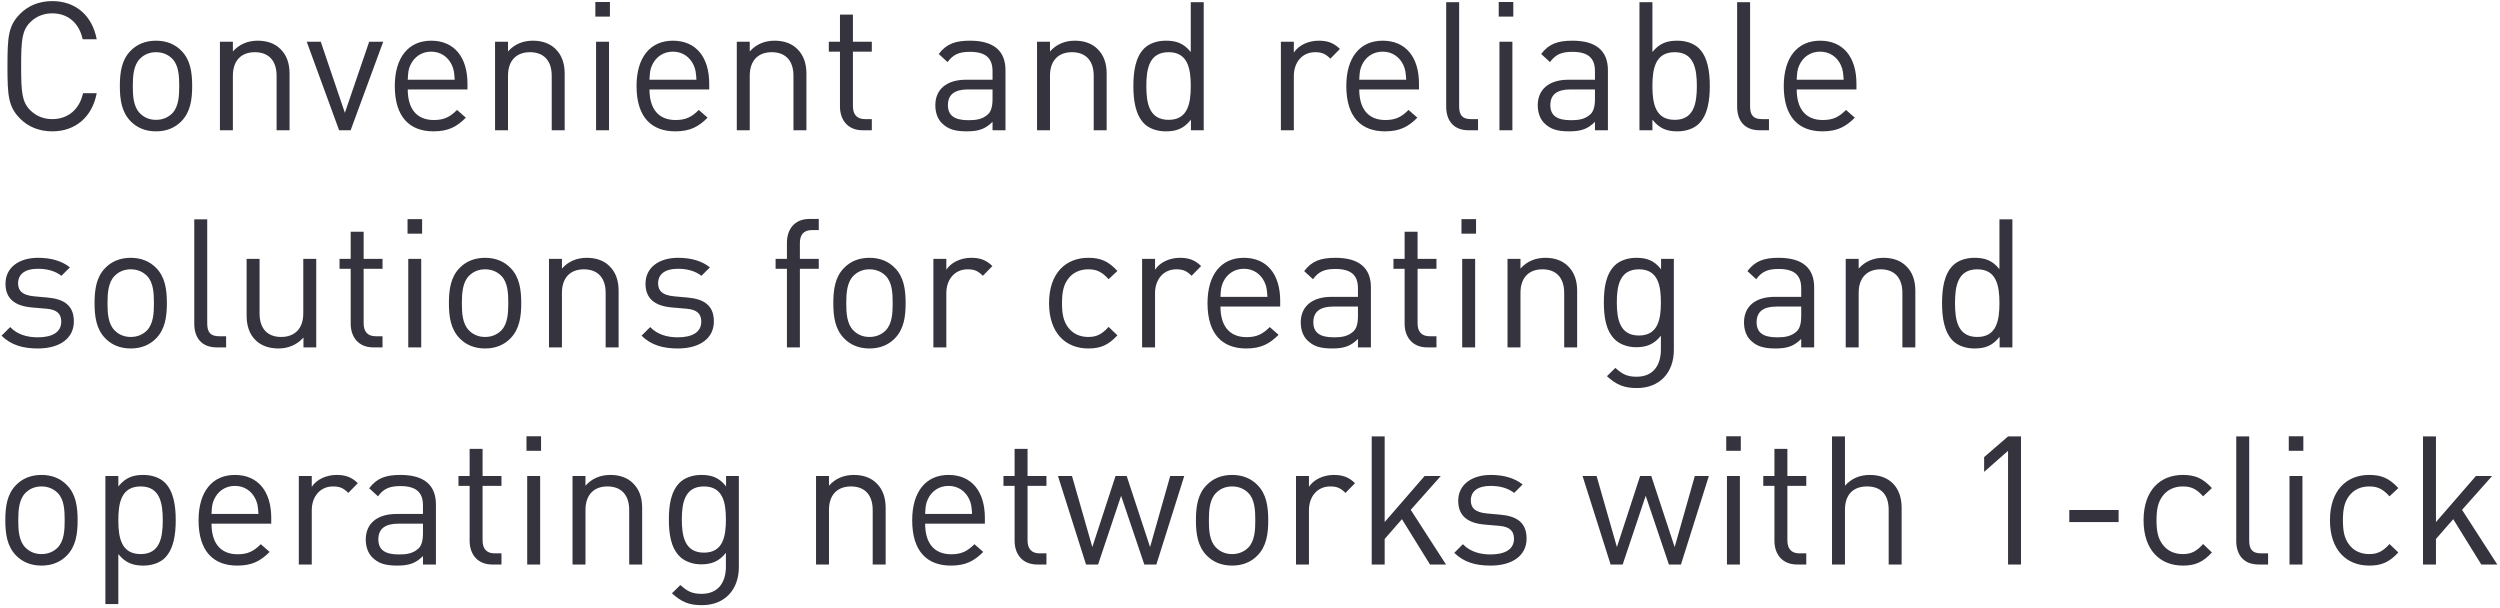 <?xml version="1.0" encoding="UTF-8"?> <svg xmlns="http://www.w3.org/2000/svg" width="806" height="196" viewBox="0 0 806 196" fill="none"><path d="M31.176 30.052C29.726 37.766 24.274 42.348 16.85 42.348C12.558 42.348 9.078 40.84 6.526 38.288C2.64 34.402 2.408 30.806 2.408 21.352C2.408 11.898 2.64 8.302 6.526 4.416C9.078 1.864 12.558 0.356 16.85 0.356C24.332 0.356 29.726 4.938 31.176 12.652H26.652C25.55 7.548 22.012 4.3 16.85 4.3C14.066 4.3 11.63 5.286 9.716 7.2C7.106 9.868 6.816 12.884 6.816 21.352C6.816 29.82 7.106 32.836 9.716 35.504C11.63 37.418 14.066 38.404 16.85 38.404C22.012 38.404 25.666 35.156 26.768 30.052H31.176ZM61.958 27.732C61.958 32.14 61.378 36.142 58.478 39.1C56.506 41.13 53.78 42.348 50.3 42.348C46.82 42.348 44.094 41.13 42.122 39.1C39.222 36.142 38.642 32.14 38.642 27.732C38.642 23.324 39.222 19.264 42.122 16.364C44.094 14.334 46.82 13.116 50.3 13.116C53.78 13.116 56.506 14.334 58.478 16.364C61.378 19.264 61.958 23.324 61.958 27.732ZM57.782 27.732C57.782 24.484 57.608 21.004 55.52 18.916C54.128 17.524 52.33 16.828 50.3 16.828C48.27 16.828 46.53 17.524 45.138 18.916C43.05 21.004 42.818 24.484 42.818 27.732C42.818 30.922 42.992 34.402 45.138 36.548C46.53 37.94 48.27 38.636 50.3 38.636C52.33 38.636 54.128 37.94 55.52 36.548C57.608 34.402 57.782 30.922 57.782 27.732ZM93.352 42H89.175V24.426C89.175 19.38 86.45 16.828 82.157 16.828C77.865 16.828 75.082 19.438 75.082 24.426V42H70.906V13.464H75.082V16.596C77.112 14.276 79.895 13.116 83.085 13.116C86.159 13.116 88.653 14.044 90.394 15.784C92.424 17.756 93.352 20.424 93.352 23.73V42ZM123.542 13.464L113.044 42H109.332L98.892 13.464H103.416L111.188 36.374L119.018 13.464H123.542ZM150.715 28.834H131.459C131.459 35.098 134.359 38.694 139.869 38.694C143.175 38.694 145.089 37.708 147.351 35.446L150.193 37.94C147.293 40.84 144.567 42.348 139.753 42.348C132.155 42.348 127.283 37.824 127.283 27.732C127.283 18.452 131.749 13.116 138.999 13.116C146.423 13.116 150.715 18.394 150.715 26.978V28.834ZM146.597 25.702C146.423 23.382 146.365 22.454 145.669 20.946C144.451 18.336 142.073 16.654 138.999 16.654C135.925 16.654 133.547 18.336 132.329 20.946C131.633 22.454 131.575 23.382 131.459 25.702H146.597ZM182.051 42H177.875V24.426C177.875 19.38 175.149 16.828 170.857 16.828C166.565 16.828 163.781 19.438 163.781 24.426V42H159.605V13.464H163.781V16.596C165.811 14.276 168.595 13.116 171.785 13.116C174.859 13.116 177.353 14.044 179.093 15.784C181.123 17.756 182.051 20.424 182.051 23.73V42ZM196.349 42H192.173V13.464H196.349V42ZM196.639 5.344H191.941V0.646H196.639V5.344ZM228.652 28.834H209.396C209.396 35.098 212.296 38.694 217.806 38.694C221.112 38.694 223.026 37.708 225.288 35.446L228.13 37.94C225.23 40.84 222.504 42.348 217.69 42.348C210.092 42.348 205.22 37.824 205.22 27.732C205.22 18.452 209.686 13.116 216.936 13.116C224.36 13.116 228.652 18.394 228.652 26.978V28.834ZM224.534 25.702C224.36 23.382 224.302 22.454 223.606 20.946C222.388 18.336 220.01 16.654 216.936 16.654C213.862 16.654 211.484 18.336 210.266 20.946C209.57 22.454 209.512 23.382 209.396 25.702H224.534ZM259.988 42H255.812V24.426C255.812 19.38 253.086 16.828 248.794 16.828C244.502 16.828 241.718 19.438 241.718 24.426V42H237.542V13.464H241.718V16.596C243.748 14.276 246.532 13.116 249.722 13.116C252.796 13.116 255.29 14.044 257.03 15.784C259.06 17.756 259.988 20.424 259.988 23.73V42ZM281.073 42H278.115C273.243 42 270.807 38.578 270.807 34.344V16.654H267.211V13.464H270.807V4.706H274.983V13.464H281.073V16.654H274.983V34.228C274.983 36.838 276.201 38.404 278.869 38.404H281.073V42ZM324.17 42H319.994V39.274C317.732 41.536 315.586 42.348 311.758 42.348C307.814 42.348 305.668 41.652 303.696 39.738C302.246 38.346 301.55 36.2 301.55 33.938C301.55 28.892 305.088 25.702 311.468 25.702H319.994V22.976C319.994 18.858 317.964 16.712 312.686 16.712C309.09 16.712 307.234 17.64 305.494 20.018L302.652 17.408C305.146 14.102 308.046 13.116 312.744 13.116C320.458 13.116 324.17 16.48 324.17 22.628V42ZM319.994 31.908V28.834H312.048C307.756 28.834 305.61 30.516 305.61 33.88C305.61 37.186 307.64 38.752 312.222 38.752C314.6 38.752 316.688 38.52 318.544 36.838C319.53 35.91 319.994 34.286 319.994 31.908ZM356.787 42H352.611V24.426C352.611 19.38 349.885 16.828 345.593 16.828C341.301 16.828 338.517 19.438 338.517 24.426V42H334.341V13.464H338.517V16.596C340.547 14.276 343.331 13.116 346.521 13.116C349.595 13.116 352.089 14.044 353.829 15.784C355.859 17.756 356.787 20.424 356.787 23.73V42ZM388.079 42H383.961V38.578C381.583 41.594 379.089 42.348 375.841 42.348C372.883 42.348 370.389 41.362 368.881 39.854C366.039 36.954 365.401 32.314 365.401 27.732C365.401 23.15 366.039 18.452 368.881 15.61C370.389 14.102 372.883 13.116 375.841 13.116C379.031 13.116 381.525 13.812 383.903 16.77V0.704H388.079V42ZM383.903 27.732C383.903 22.164 382.975 16.828 376.769 16.828C370.505 16.828 369.577 22.164 369.577 27.732C369.577 33.3 370.505 38.636 376.769 38.636C382.975 38.636 383.903 33.3 383.903 27.732ZM431.982 15.784L428.908 18.916C427.342 17.35 426.182 16.828 423.978 16.828C419.802 16.828 417.134 20.134 417.134 24.484V42H412.958V13.464H417.134V16.944C418.7 14.566 421.832 13.116 425.138 13.116C427.864 13.116 429.952 13.754 431.982 15.784ZM457.481 28.834H438.225C438.225 35.098 441.125 38.694 446.635 38.694C449.941 38.694 451.855 37.708 454.117 35.446L456.959 37.94C454.059 40.84 451.333 42.348 446.519 42.348C438.921 42.348 434.049 37.824 434.049 27.732C434.049 18.452 438.515 13.116 445.765 13.116C453.189 13.116 457.481 18.394 457.481 26.978V28.834ZM453.363 25.702C453.189 23.382 453.131 22.454 452.435 20.946C451.217 18.336 448.839 16.654 445.765 16.654C442.691 16.654 440.313 18.336 439.095 20.946C438.399 22.454 438.341 23.382 438.225 25.702H453.363ZM476.52 42H473.504C468.516 42 466.254 38.752 466.254 34.402V0.704H470.43V34.228C470.43 37.012 471.358 38.404 474.258 38.404H476.52V42ZM487.595 42H483.419V13.464H487.595V42ZM487.885 5.344H483.187V0.646H487.885V5.344ZM518.391 42H514.215V39.274C511.953 41.536 509.807 42.348 505.979 42.348C502.035 42.348 499.889 41.652 497.917 39.738C496.467 38.346 495.771 36.2 495.771 33.938C495.771 28.892 499.309 25.702 505.689 25.702H514.215V22.976C514.215 18.858 512.185 16.712 506.907 16.712C503.311 16.712 501.455 17.64 499.715 20.018L496.873 17.408C499.367 14.102 502.267 13.116 506.965 13.116C514.679 13.116 518.391 16.48 518.391 22.628V42ZM514.215 31.908V28.834H506.269C501.977 28.834 499.831 30.516 499.831 33.88C499.831 37.186 501.861 38.752 506.443 38.752C508.821 38.752 510.909 38.52 512.765 36.838C513.751 35.91 514.215 34.286 514.215 31.908ZM551.24 27.732C551.24 32.314 550.602 36.954 547.76 39.854C546.252 41.362 543.758 42.348 540.8 42.348C537.61 42.348 535.116 41.594 532.738 38.578V42H528.562V0.704H532.738V16.77C535.116 13.812 537.668 13.116 540.8 13.116C543.758 13.116 546.252 14.102 547.76 15.61C550.602 18.452 551.24 23.15 551.24 27.732ZM547.064 27.732C547.064 22.164 546.136 16.828 539.93 16.828C533.666 16.828 532.738 22.164 532.738 27.732C532.738 33.3 533.666 38.636 539.93 38.636C546.136 38.636 547.064 33.3 547.064 27.732ZM570.317 42H567.301C562.313 42 560.051 38.752 560.051 34.402V0.704H564.227V34.228C564.227 37.012 565.155 38.404 568.055 38.404H570.317V42ZM598.516 28.834H579.26C579.26 35.098 582.16 38.694 587.67 38.694C590.976 38.694 592.89 37.708 595.152 35.446L597.994 37.94C595.094 40.84 592.368 42.348 587.554 42.348C579.956 42.348 575.084 37.824 575.084 27.732C575.084 18.452 579.55 13.116 586.8 13.116C594.224 13.116 598.516 18.394 598.516 26.978V28.834ZM594.398 25.702C594.224 23.382 594.166 22.454 593.47 20.946C592.252 18.336 589.874 16.654 586.8 16.654C583.726 16.654 581.348 18.336 580.13 20.946C579.434 22.454 579.376 23.382 579.26 25.702H594.398ZM23.81 103.648C23.81 109.158 19.17 112.348 12.21 112.348C7.338 112.348 3.568 111.246 0.494 108.23L3.278 105.446C5.482 107.766 8.614 108.752 12.152 108.752C16.908 108.752 19.75 107.07 19.75 103.706C19.75 101.154 18.358 99.82 14.994 99.53L10.296 99.124C4.728 98.66 1.77 96.224 1.77 91.468C1.77 86.248 6.12 83.116 12.268 83.116C16.386 83.116 19.924 84.102 22.534 86.19L19.808 88.916C17.778 87.35 15.168 86.654 12.21 86.654C8.034 86.654 5.83 88.394 5.83 91.352C5.83 93.904 7.396 95.18 10.934 95.528L15.4 95.934C20.388 96.398 23.81 98.254 23.81 103.648ZM53.801 97.732C53.801 102.14 53.221 106.142 50.321 109.1C48.349 111.13 45.623 112.348 42.143 112.348C38.663 112.348 35.937 111.13 33.965 109.1C31.065 106.142 30.485 102.14 30.485 97.732C30.485 93.324 31.065 89.264 33.965 86.364C35.937 84.334 38.663 83.116 42.143 83.116C45.623 83.116 48.349 84.334 50.321 86.364C53.221 89.264 53.801 93.324 53.801 97.732ZM49.625 97.732C49.625 94.484 49.451 91.004 47.363 88.916C45.971 87.524 44.173 86.828 42.143 86.828C40.113 86.828 38.373 87.524 36.981 88.916C34.893 91.004 34.661 94.484 34.661 97.732C34.661 100.922 34.835 104.402 36.981 106.548C38.373 107.94 40.113 108.636 42.143 108.636C44.173 108.636 45.971 107.94 47.363 106.548C49.451 104.402 49.625 100.922 49.625 97.732ZM72.899 112H69.883C64.895 112 62.633 108.752 62.633 104.402V70.704H66.809V104.228C66.809 107.012 67.737 108.404 70.637 108.404H72.899V112ZM101.954 112H97.836V108.81C95.806 111.13 92.964 112.348 89.774 112.348C86.7 112.348 84.148 111.42 82.408 109.68C80.378 107.708 79.508 104.982 79.508 101.676V83.464H83.684V101.038C83.684 106.084 86.352 108.636 90.644 108.636C94.936 108.636 97.778 106.026 97.778 101.038V83.464H101.954V112ZM123.328 112H120.37C115.498 112 113.062 108.578 113.062 104.344V86.654H109.466V83.464H113.062V74.706H117.238V83.464H123.328V86.654H117.238V104.228C117.238 106.838 118.456 108.404 121.124 108.404H123.328V112ZM135.8 112H131.624V83.464H135.8V112ZM136.09 75.344H131.392V70.646H136.09V75.344ZM168.046 97.732C168.046 102.14 167.466 106.142 164.566 109.1C162.594 111.13 159.868 112.348 156.388 112.348C152.908 112.348 150.182 111.13 148.21 109.1C145.31 106.142 144.73 102.14 144.73 97.732C144.73 93.324 145.31 89.264 148.21 86.364C150.182 84.334 152.908 83.116 156.388 83.116C159.868 83.116 162.594 84.334 164.566 86.364C167.466 89.264 168.046 93.324 168.046 97.732ZM163.87 97.732C163.87 94.484 163.696 91.004 161.608 88.916C160.216 87.524 158.418 86.828 156.388 86.828C154.358 86.828 152.618 87.524 151.226 88.916C149.138 91.004 148.906 94.484 148.906 97.732C148.906 100.922 149.08 104.402 151.226 106.548C152.618 107.94 154.358 108.636 156.388 108.636C158.418 108.636 160.216 107.94 161.608 106.548C163.696 104.402 163.87 100.922 163.87 97.732ZM199.439 112H195.263V94.426C195.263 89.38 192.537 86.828 188.245 86.828C183.953 86.828 181.169 89.438 181.169 94.426V112H176.993V83.464H181.169V86.596C183.199 84.276 185.983 83.116 189.173 83.116C192.247 83.116 194.741 84.044 196.481 85.784C198.511 87.756 199.439 90.424 199.439 93.73V112ZM230.152 103.648C230.152 109.158 225.512 112.348 218.552 112.348C213.68 112.348 209.91 111.246 206.836 108.23L209.62 105.446C211.824 107.766 214.956 108.752 218.494 108.752C223.25 108.752 226.092 107.07 226.092 103.706C226.092 101.154 224.7 99.82 221.336 99.53L216.638 99.124C211.07 98.66 208.112 96.224 208.112 91.468C208.112 86.248 212.462 83.116 218.61 83.116C222.728 83.116 226.266 84.102 228.876 86.19L226.15 88.916C224.12 87.35 221.51 86.654 218.552 86.654C214.376 86.654 212.172 88.394 212.172 91.352C212.172 93.904 213.738 95.18 217.276 95.528L221.742 95.934C226.73 96.398 230.152 98.254 230.152 103.648ZM263.973 86.654H257.883V112H253.707V86.654H250.053V83.464H253.707V78.244C253.707 74.01 256.085 70.588 260.957 70.588H263.973V74.184H261.711C259.043 74.184 257.883 75.75 257.883 78.36V83.464H263.973V86.654ZM291.975 97.732C291.975 102.14 291.395 106.142 288.495 109.1C286.523 111.13 283.797 112.348 280.317 112.348C276.837 112.348 274.111 111.13 272.139 109.1C269.239 106.142 268.659 102.14 268.659 97.732C268.659 93.324 269.239 89.264 272.139 86.364C274.111 84.334 276.837 83.116 280.317 83.116C283.797 83.116 286.523 84.334 288.495 86.364C291.395 89.264 291.975 93.324 291.975 97.732ZM287.799 97.732C287.799 94.484 287.625 91.004 285.537 88.916C284.145 87.524 282.347 86.828 280.317 86.828C278.287 86.828 276.547 87.524 275.155 88.916C273.067 91.004 272.835 94.484 272.835 97.732C272.835 100.922 273.009 104.402 275.155 106.548C276.547 107.94 278.287 108.636 280.317 108.636C282.347 108.636 284.145 107.94 285.537 106.548C287.625 104.402 287.799 100.922 287.799 97.732ZM319.947 85.784L316.873 88.916C315.307 87.35 314.147 86.828 311.943 86.828C307.767 86.828 305.099 90.134 305.099 94.484V112H300.923V83.464H305.099V86.944C306.665 84.566 309.797 83.116 313.103 83.116C315.829 83.116 317.917 83.754 319.947 85.784ZM360.253 108.114C357.295 111.304 354.801 112.348 350.857 112.348C343.665 112.348 338.213 107.476 338.213 97.732C338.213 87.988 343.665 83.116 350.857 83.116C354.801 83.116 357.295 84.16 360.253 87.35L357.411 90.018C355.265 87.64 353.583 86.828 350.857 86.828C348.073 86.828 345.753 87.93 344.245 90.076C342.911 91.932 342.389 94.136 342.389 97.732C342.389 101.328 342.911 103.532 344.245 105.388C345.753 107.534 348.073 108.636 350.857 108.636C353.583 108.636 355.265 107.766 357.411 105.388L360.253 108.114ZM387.236 85.784L384.162 88.916C382.596 87.35 381.436 86.828 379.232 86.828C375.056 86.828 372.388 90.134 372.388 94.484V112H368.212V83.464H372.388V86.944C373.954 84.566 377.086 83.116 380.392 83.116C383.118 83.116 385.206 83.754 387.236 85.784ZM412.734 98.834H393.478C393.478 105.098 396.378 108.694 401.888 108.694C405.194 108.694 407.108 107.708 409.37 105.446L412.212 107.94C409.312 110.84 406.586 112.348 401.772 112.348C394.174 112.348 389.302 107.824 389.302 97.732C389.302 88.452 393.768 83.116 401.018 83.116C408.442 83.116 412.734 88.394 412.734 96.978V98.834ZM408.616 95.702C408.442 93.382 408.384 92.454 407.688 90.946C406.47 88.336 404.092 86.654 401.018 86.654C397.944 86.654 395.566 88.336 394.348 90.946C393.652 92.454 393.594 93.382 393.478 95.702H408.616ZM441.982 112H437.806V109.274C435.544 111.536 433.398 112.348 429.57 112.348C425.626 112.348 423.48 111.652 421.508 109.738C420.058 108.346 419.362 106.2 419.362 103.938C419.362 98.892 422.9 95.702 429.28 95.702H437.806V92.976C437.806 88.858 435.776 86.712 430.498 86.712C426.902 86.712 425.046 87.64 423.306 90.018L420.464 87.408C422.958 84.102 425.858 83.116 430.556 83.116C438.27 83.116 441.982 86.48 441.982 92.628V112ZM437.806 101.908V98.834H429.86C425.568 98.834 423.422 100.516 423.422 103.88C423.422 107.186 425.452 108.752 430.034 108.752C432.412 108.752 434.5 108.52 436.356 106.838C437.342 105.91 437.806 104.286 437.806 101.908ZM463.116 112H460.158C455.286 112 452.85 108.578 452.85 104.344V86.654H449.254V83.464H452.85V74.706H457.026V83.464H463.116V86.654H457.026V104.228C457.026 106.838 458.244 108.404 460.912 108.404H463.116V112ZM475.587 112H471.411V83.464H475.587V112ZM475.877 75.344H471.179V70.646H475.877V75.344ZM508.471 112H504.295V94.426C504.295 89.38 501.569 86.828 497.277 86.828C492.985 86.828 490.201 89.438 490.201 94.426V112H486.025V83.464H490.201V86.596C492.231 84.276 495.015 83.116 498.205 83.116C501.279 83.116 503.773 84.044 505.513 85.784C507.543 87.756 508.471 90.424 508.471 93.73V112ZM539.647 112.87C539.647 119.946 535.239 125.108 527.757 125.108C523.465 125.108 521.087 124.006 518.071 121.28L520.797 118.612C522.885 120.468 524.335 121.454 527.641 121.454C533.151 121.454 535.471 117.568 535.471 112.696V108.23C533.151 111.188 530.541 111.942 527.467 111.942C524.567 111.942 522.073 110.898 520.565 109.39C517.723 106.548 517.085 102.14 517.085 97.5C517.085 92.86 517.723 88.452 520.565 85.61C522.073 84.102 524.625 83.116 527.525 83.116C530.657 83.116 533.209 83.812 535.529 86.828V83.464H539.647V112.87ZM535.471 97.5C535.471 92.164 534.601 86.828 528.395 86.828C522.189 86.828 521.261 92.164 521.261 97.5C521.261 102.836 522.189 108.172 528.395 108.172C534.601 108.172 535.471 102.836 535.471 97.5ZM584.887 112H580.711V109.274C578.449 111.536 576.303 112.348 572.475 112.348C568.531 112.348 566.385 111.652 564.413 109.738C562.963 108.346 562.267 106.2 562.267 103.938C562.267 98.892 565.805 95.702 572.185 95.702H580.711V92.976C580.711 88.858 578.681 86.712 573.403 86.712C569.807 86.712 567.951 87.64 566.211 90.018L563.369 87.408C565.863 84.102 568.763 83.116 573.461 83.116C581.175 83.116 584.887 86.48 584.887 92.628V112ZM580.711 101.908V98.834H572.765C568.473 98.834 566.327 100.516 566.327 103.88C566.327 107.186 568.357 108.752 572.939 108.752C575.317 108.752 577.405 108.52 579.261 106.838C580.247 105.91 580.711 104.286 580.711 101.908ZM617.504 112H613.328V94.426C613.328 89.38 610.602 86.828 606.31 86.828C602.018 86.828 599.234 89.438 599.234 94.426V112H595.058V83.464H599.234V86.596C601.264 84.276 604.048 83.116 607.238 83.116C610.312 83.116 612.806 84.044 614.546 85.784C616.576 87.756 617.504 90.424 617.504 93.73V112ZM648.796 112H644.678V108.578C642.3 111.594 639.806 112.348 636.558 112.348C633.6 112.348 631.106 111.362 629.598 109.854C626.756 106.954 626.118 102.314 626.118 97.732C626.118 93.15 626.756 88.452 629.598 85.61C631.106 84.102 633.6 83.116 636.558 83.116C639.748 83.116 642.242 83.812 644.62 86.77V70.704H648.796V112ZM644.62 97.732C644.62 92.164 643.692 86.828 637.486 86.828C631.222 86.828 630.294 92.164 630.294 97.732C630.294 103.3 631.222 108.636 637.486 108.636C643.692 108.636 644.62 103.3 644.62 97.732ZM25.028 167.732C25.028 172.14 24.448 176.142 21.548 179.1C19.576 181.13 16.85 182.348 13.37 182.348C9.89 182.348 7.164 181.13 5.192 179.1C2.292 176.142 1.712 172.14 1.712 167.732C1.712 163.324 2.292 159.264 5.192 156.364C7.164 154.334 9.89 153.116 13.37 153.116C16.85 153.116 19.576 154.334 21.548 156.364C24.448 159.264 25.028 163.324 25.028 167.732ZM20.852 167.732C20.852 164.484 20.678 161.004 18.59 158.916C17.198 157.524 15.4 156.828 13.37 156.828C11.34 156.828 9.6 157.524 8.208 158.916C6.12 161.004 5.888 164.484 5.888 167.732C5.888 170.922 6.062 174.402 8.208 176.548C9.6 177.94 11.34 178.636 13.37 178.636C15.4 178.636 17.198 177.94 18.59 176.548C20.678 174.402 20.852 170.922 20.852 167.732ZM56.654 167.732C56.654 172.314 56.016 176.954 53.174 179.854C51.666 181.362 49.172 182.348 46.214 182.348C43.082 182.348 40.53 181.594 38.152 178.636V194.76H33.976V153.464H38.152V156.828C40.53 153.87 43.024 153.116 46.214 153.116C49.172 153.116 51.666 154.102 53.174 155.61C56.016 158.452 56.654 163.15 56.654 167.732ZM52.478 167.732C52.478 162.164 51.55 156.828 45.344 156.828C39.08 156.828 38.152 162.164 38.152 167.732C38.152 173.3 39.08 178.636 45.344 178.636C51.55 178.636 52.478 173.3 52.478 167.732ZM87.447 168.834H68.191C68.191 175.098 71.091 178.694 76.601 178.694C79.907 178.694 81.821 177.708 84.083 175.446L86.925 177.94C84.025 180.84 81.299 182.348 76.485 182.348C68.887 182.348 64.015 177.824 64.015 167.732C64.015 158.452 68.481 153.116 75.731 153.116C83.155 153.116 87.447 158.394 87.447 166.978V168.834ZM83.329 165.702C83.155 163.382 83.097 162.454 82.401 160.946C81.183 158.336 78.805 156.654 75.731 156.654C72.657 156.654 70.279 158.336 69.061 160.946C68.365 162.454 68.307 163.382 68.191 165.702H83.329ZM115.361 155.784L112.287 158.916C110.721 157.35 109.561 156.828 107.357 156.828C103.181 156.828 100.513 160.134 100.513 164.484V182H96.337V153.464H100.513V156.944C102.079 154.566 105.211 153.116 108.517 153.116C111.243 153.116 113.331 153.754 115.361 155.784ZM140.541 182H136.365V179.274C134.103 181.536 131.957 182.348 128.129 182.348C124.185 182.348 122.039 181.652 120.067 179.738C118.617 178.346 117.921 176.2 117.921 173.938C117.921 168.892 121.459 165.702 127.839 165.702H136.365V162.976C136.365 158.858 134.335 156.712 129.057 156.712C125.461 156.712 123.605 157.64 121.865 160.018L119.023 157.408C121.517 154.102 124.417 153.116 129.115 153.116C136.829 153.116 140.541 156.48 140.541 162.628V182ZM136.365 171.908V168.834H128.419C124.127 168.834 121.981 170.516 121.981 173.88C121.981 177.186 124.011 178.752 128.593 178.752C130.971 178.752 133.059 178.52 134.915 176.838C135.901 175.91 136.365 174.286 136.365 171.908ZM161.674 182H158.716C153.844 182 151.408 178.578 151.408 174.344V156.654H147.812V153.464H151.408V144.706H155.584V153.464H161.674V156.654H155.584V174.228C155.584 176.838 156.802 178.404 159.47 178.404H161.674V182ZM174.146 182H169.97V153.464H174.146V182ZM174.436 145.344H169.738V140.646H174.436V145.344ZM207.029 182H202.853V164.426C202.853 159.38 200.127 156.828 195.835 156.828C191.543 156.828 188.759 159.438 188.759 164.426V182H184.583V153.464H188.759V156.596C190.789 154.276 193.573 153.116 196.763 153.116C199.837 153.116 202.331 154.044 204.071 155.784C206.101 157.756 207.029 160.424 207.029 163.73V182ZM238.206 182.87C238.206 189.946 233.798 195.108 226.316 195.108C222.024 195.108 219.646 194.006 216.63 191.28L219.356 188.612C221.444 190.468 222.894 191.454 226.2 191.454C231.71 191.454 234.03 187.568 234.03 182.696V178.23C231.71 181.188 229.1 181.942 226.026 181.942C223.126 181.942 220.632 180.898 219.124 179.39C216.282 176.548 215.644 172.14 215.644 167.5C215.644 162.86 216.282 158.452 219.124 155.61C220.632 154.102 223.184 153.116 226.084 153.116C229.216 153.116 231.768 153.812 234.088 156.828V153.464H238.206V182.87ZM234.03 167.5C234.03 162.164 233.16 156.828 226.954 156.828C220.748 156.828 219.82 162.164 219.82 167.5C219.82 172.836 220.748 178.172 226.954 178.172C233.16 178.172 234.03 172.836 234.03 167.5ZM285.533 182H281.357V164.426C281.357 159.38 278.631 156.828 274.339 156.828C270.047 156.828 267.263 159.438 267.263 164.426V182H263.087V153.464H267.263V156.596C269.293 154.276 272.077 153.116 275.267 153.116C278.341 153.116 280.835 154.044 282.575 155.784C284.605 157.756 285.533 160.424 285.533 163.73V182ZM317.522 168.834H298.266C298.266 175.098 301.166 178.694 306.676 178.694C309.982 178.694 311.896 177.708 314.158 175.446L317 177.94C314.1 180.84 311.374 182.348 306.56 182.348C298.962 182.348 294.09 177.824 294.09 167.732C294.09 158.452 298.556 153.116 305.806 153.116C313.23 153.116 317.522 158.394 317.522 166.978V168.834ZM313.404 165.702C313.23 163.382 313.172 162.454 312.476 160.946C311.258 158.336 308.88 156.654 305.806 156.654C302.732 156.654 300.354 158.336 299.136 160.946C298.44 162.454 298.382 163.382 298.266 165.702H313.404ZM337.373 182H334.415C329.543 182 327.107 178.578 327.107 174.344V156.654H323.511V153.464H327.107V144.706H331.283V153.464H337.373V156.654H331.283V174.228C331.283 176.838 332.501 178.404 335.169 178.404H337.373V182ZM381.803 153.464L372.813 182H368.927L361.445 159.844L354.021 182H350.135L341.087 153.464H345.611L352.165 176.374L359.647 153.464H363.243L370.783 176.374L377.279 153.464H381.803ZM408.882 167.732C408.882 172.14 408.302 176.142 405.402 179.1C403.43 181.13 400.704 182.348 397.224 182.348C393.744 182.348 391.018 181.13 389.046 179.1C386.146 176.142 385.566 172.14 385.566 167.732C385.566 163.324 386.146 159.264 389.046 156.364C391.018 154.334 393.744 153.116 397.224 153.116C400.704 153.116 403.43 154.334 405.402 156.364C408.302 159.264 408.882 163.324 408.882 167.732ZM404.706 167.732C404.706 164.484 404.532 161.004 402.444 158.916C401.052 157.524 399.254 156.828 397.224 156.828C395.194 156.828 393.454 157.524 392.062 158.916C389.974 161.004 389.742 164.484 389.742 167.732C389.742 170.922 389.916 174.402 392.062 176.548C393.454 177.94 395.194 178.636 397.224 178.636C399.254 178.636 401.052 177.94 402.444 176.548C404.532 174.402 404.706 170.922 404.706 167.732ZM436.853 155.784L433.779 158.916C432.213 157.35 431.053 156.828 428.849 156.828C424.673 156.828 422.005 160.134 422.005 164.484V182H417.829V153.464H422.005V156.944C423.571 154.566 426.703 153.116 430.009 153.116C432.735 153.116 434.823 153.754 436.853 155.784ZM466.195 182H461.033L451.985 167.384L446.417 173.764V182H442.241V140.704H446.417V168.312L459.293 153.464H464.513L454.827 164.368L466.195 182ZM492.171 173.648C492.171 179.158 487.531 182.348 480.571 182.348C475.699 182.348 471.929 181.246 468.855 178.23L471.639 175.446C473.843 177.766 476.975 178.752 480.513 178.752C485.269 178.752 488.111 177.07 488.111 173.706C488.111 171.154 486.719 169.82 483.355 169.53L478.657 169.124C473.089 168.66 470.131 166.224 470.131 161.468C470.131 156.248 474.481 153.116 480.629 153.116C484.747 153.116 488.285 154.102 490.895 156.19L488.169 158.916C486.139 157.35 483.529 156.654 480.571 156.654C476.395 156.654 474.191 158.394 474.191 161.352C474.191 163.904 475.757 165.18 479.295 165.528L483.761 165.934C488.749 166.398 492.171 168.254 492.171 173.648ZM550.932 153.464L541.942 182H538.056L530.574 159.844L523.15 182H519.264L510.216 153.464H514.74L521.294 176.374L528.776 153.464H532.372L539.912 176.374L546.408 153.464H550.932ZM560.945 182H556.769V153.464H560.945V182ZM561.235 145.344H556.537V140.646H561.235V145.344ZM582.344 182H579.386C574.514 182 572.078 178.578 572.078 174.344V156.654H568.482V153.464H572.078V144.706H576.254V153.464H582.344V156.654H576.254V174.228C576.254 176.838 577.472 178.404 580.14 178.404H582.344V182ZM613.086 182H608.91V164.368C608.91 159.322 606.3 156.828 601.95 156.828C597.6 156.828 594.816 159.322 594.816 164.368V182H590.64V140.704H594.816V156.596C596.904 154.276 599.572 153.116 602.82 153.116C609.316 153.116 613.086 157.234 613.086 163.672V182ZM651.572 182H647.396V145.344L639.682 152.13V147.374L647.396 140.704H651.572V182ZM683.034 168.312H667.142V164.426H683.034V168.312ZM713.124 178.114C710.166 181.304 707.672 182.348 703.728 182.348C696.536 182.348 691.084 177.476 691.084 167.732C691.084 157.988 696.536 153.116 703.728 153.116C707.672 153.116 710.166 154.16 713.124 157.35L710.282 160.018C708.136 157.64 706.454 156.828 703.728 156.828C700.944 156.828 698.624 157.93 697.116 160.076C695.782 161.932 695.26 164.136 695.26 167.732C695.26 171.328 695.782 173.532 697.116 175.388C698.624 177.534 700.944 178.636 703.728 178.636C706.454 178.636 708.136 177.766 710.282 175.388L713.124 178.114ZM731.233 182H728.217C723.229 182 720.967 178.752 720.967 174.402V140.704H725.143V174.228C725.143 177.012 726.071 178.404 728.971 178.404H731.233V182ZM742.308 182H738.132V153.464H742.308V182ZM742.598 145.344H737.9V140.646H742.598V145.344ZM773.219 178.114C770.261 181.304 767.767 182.348 763.823 182.348C756.631 182.348 751.179 177.476 751.179 167.732C751.179 157.988 756.631 153.116 763.823 153.116C767.767 153.116 770.261 154.16 773.219 157.35L770.377 160.018C768.231 157.64 766.549 156.828 763.823 156.828C761.039 156.828 758.719 157.93 757.211 160.076C755.877 161.932 755.355 164.136 755.355 167.732C755.355 171.328 755.877 173.532 757.211 175.388C758.719 177.534 761.039 178.636 763.823 178.636C766.549 178.636 768.231 177.766 770.377 175.388L773.219 178.114ZM805.133 182H799.971L790.923 167.384L785.355 173.764V182H781.179V140.704H785.355V168.312L798.231 153.464H803.451L793.765 164.368L805.133 182Z" fill="#35333D"></path></svg> 